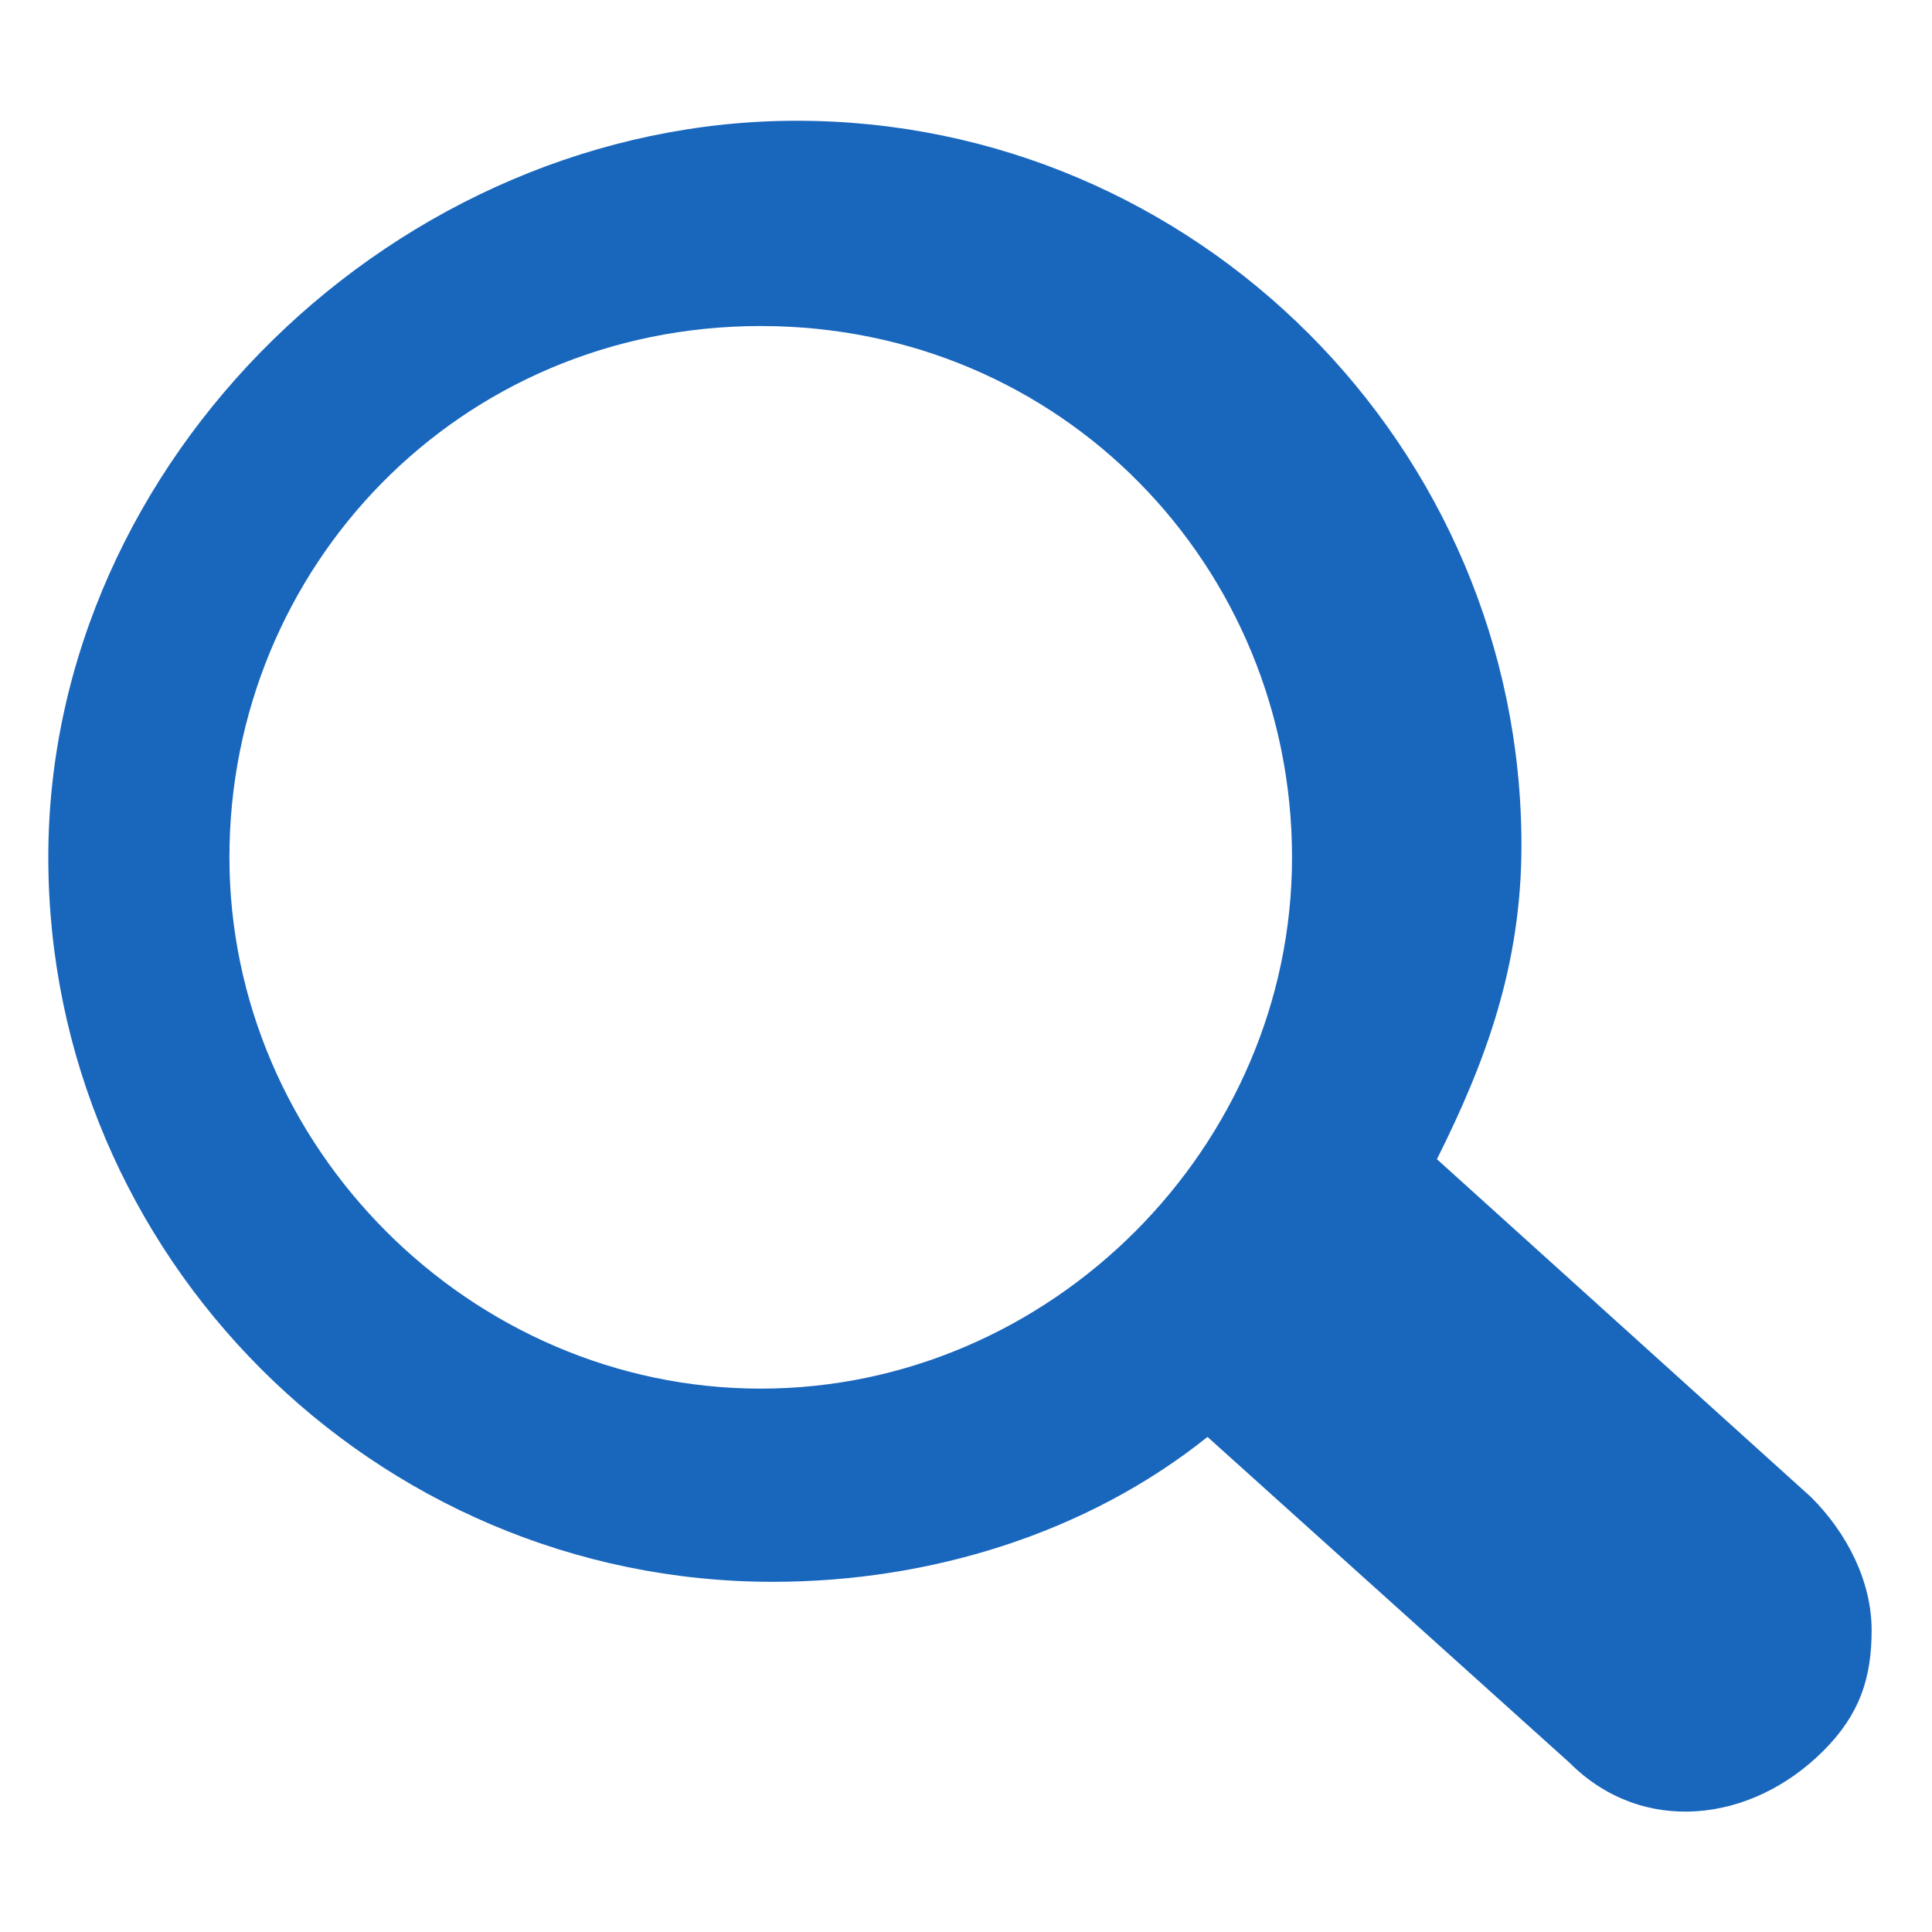<?xml version="1.0" encoding="utf-8"?>
<!-- Generator: Adobe Illustrator 19.1.0, SVG Export Plug-In . SVG Version: 6.00 Build 0)  -->
<svg version="1.1" id="Layer_1" xmlns="http://www.w3.org/2000/svg" xmlns:xlink="http://www.w3.org/1999/xlink" x="0px" y="0px"
	 viewBox="0 0 16 16" width="32" height="32" preserveAspectRatio="xMinYMin meet" style="enable-background:new 0 0 16 16;opacity:0.9" xml:space="preserve"  >
<style type="text/css">
	.st0{fill:#0056b6;}
</style>
<g>
	<path class="st0" d="M10.7,7.1c0,2.4-2,4.4-4.4,4.4s-4.4-2-4.4-4.4s1.9-4.4,4.4-4.4S10.7,4.7,10.7,7.1z M0.4,7.1c0,3.3,2.7,6,6,6
		c1.3,0,2.6-0.4,3.6-1.2l3,2.7c0.6,0.6,1.5,0.5,2.1-0.1c0.3-0.3,0.4-0.6,0.4-1s-0.2-0.8-0.5-1.1l-3.1-2.8C12.3,8.8,12.6,8,12.6,7
		c0-3.3-2.7-6-6-6S0.4,3.8,0.4,7.1z"/>
</g>
</svg>